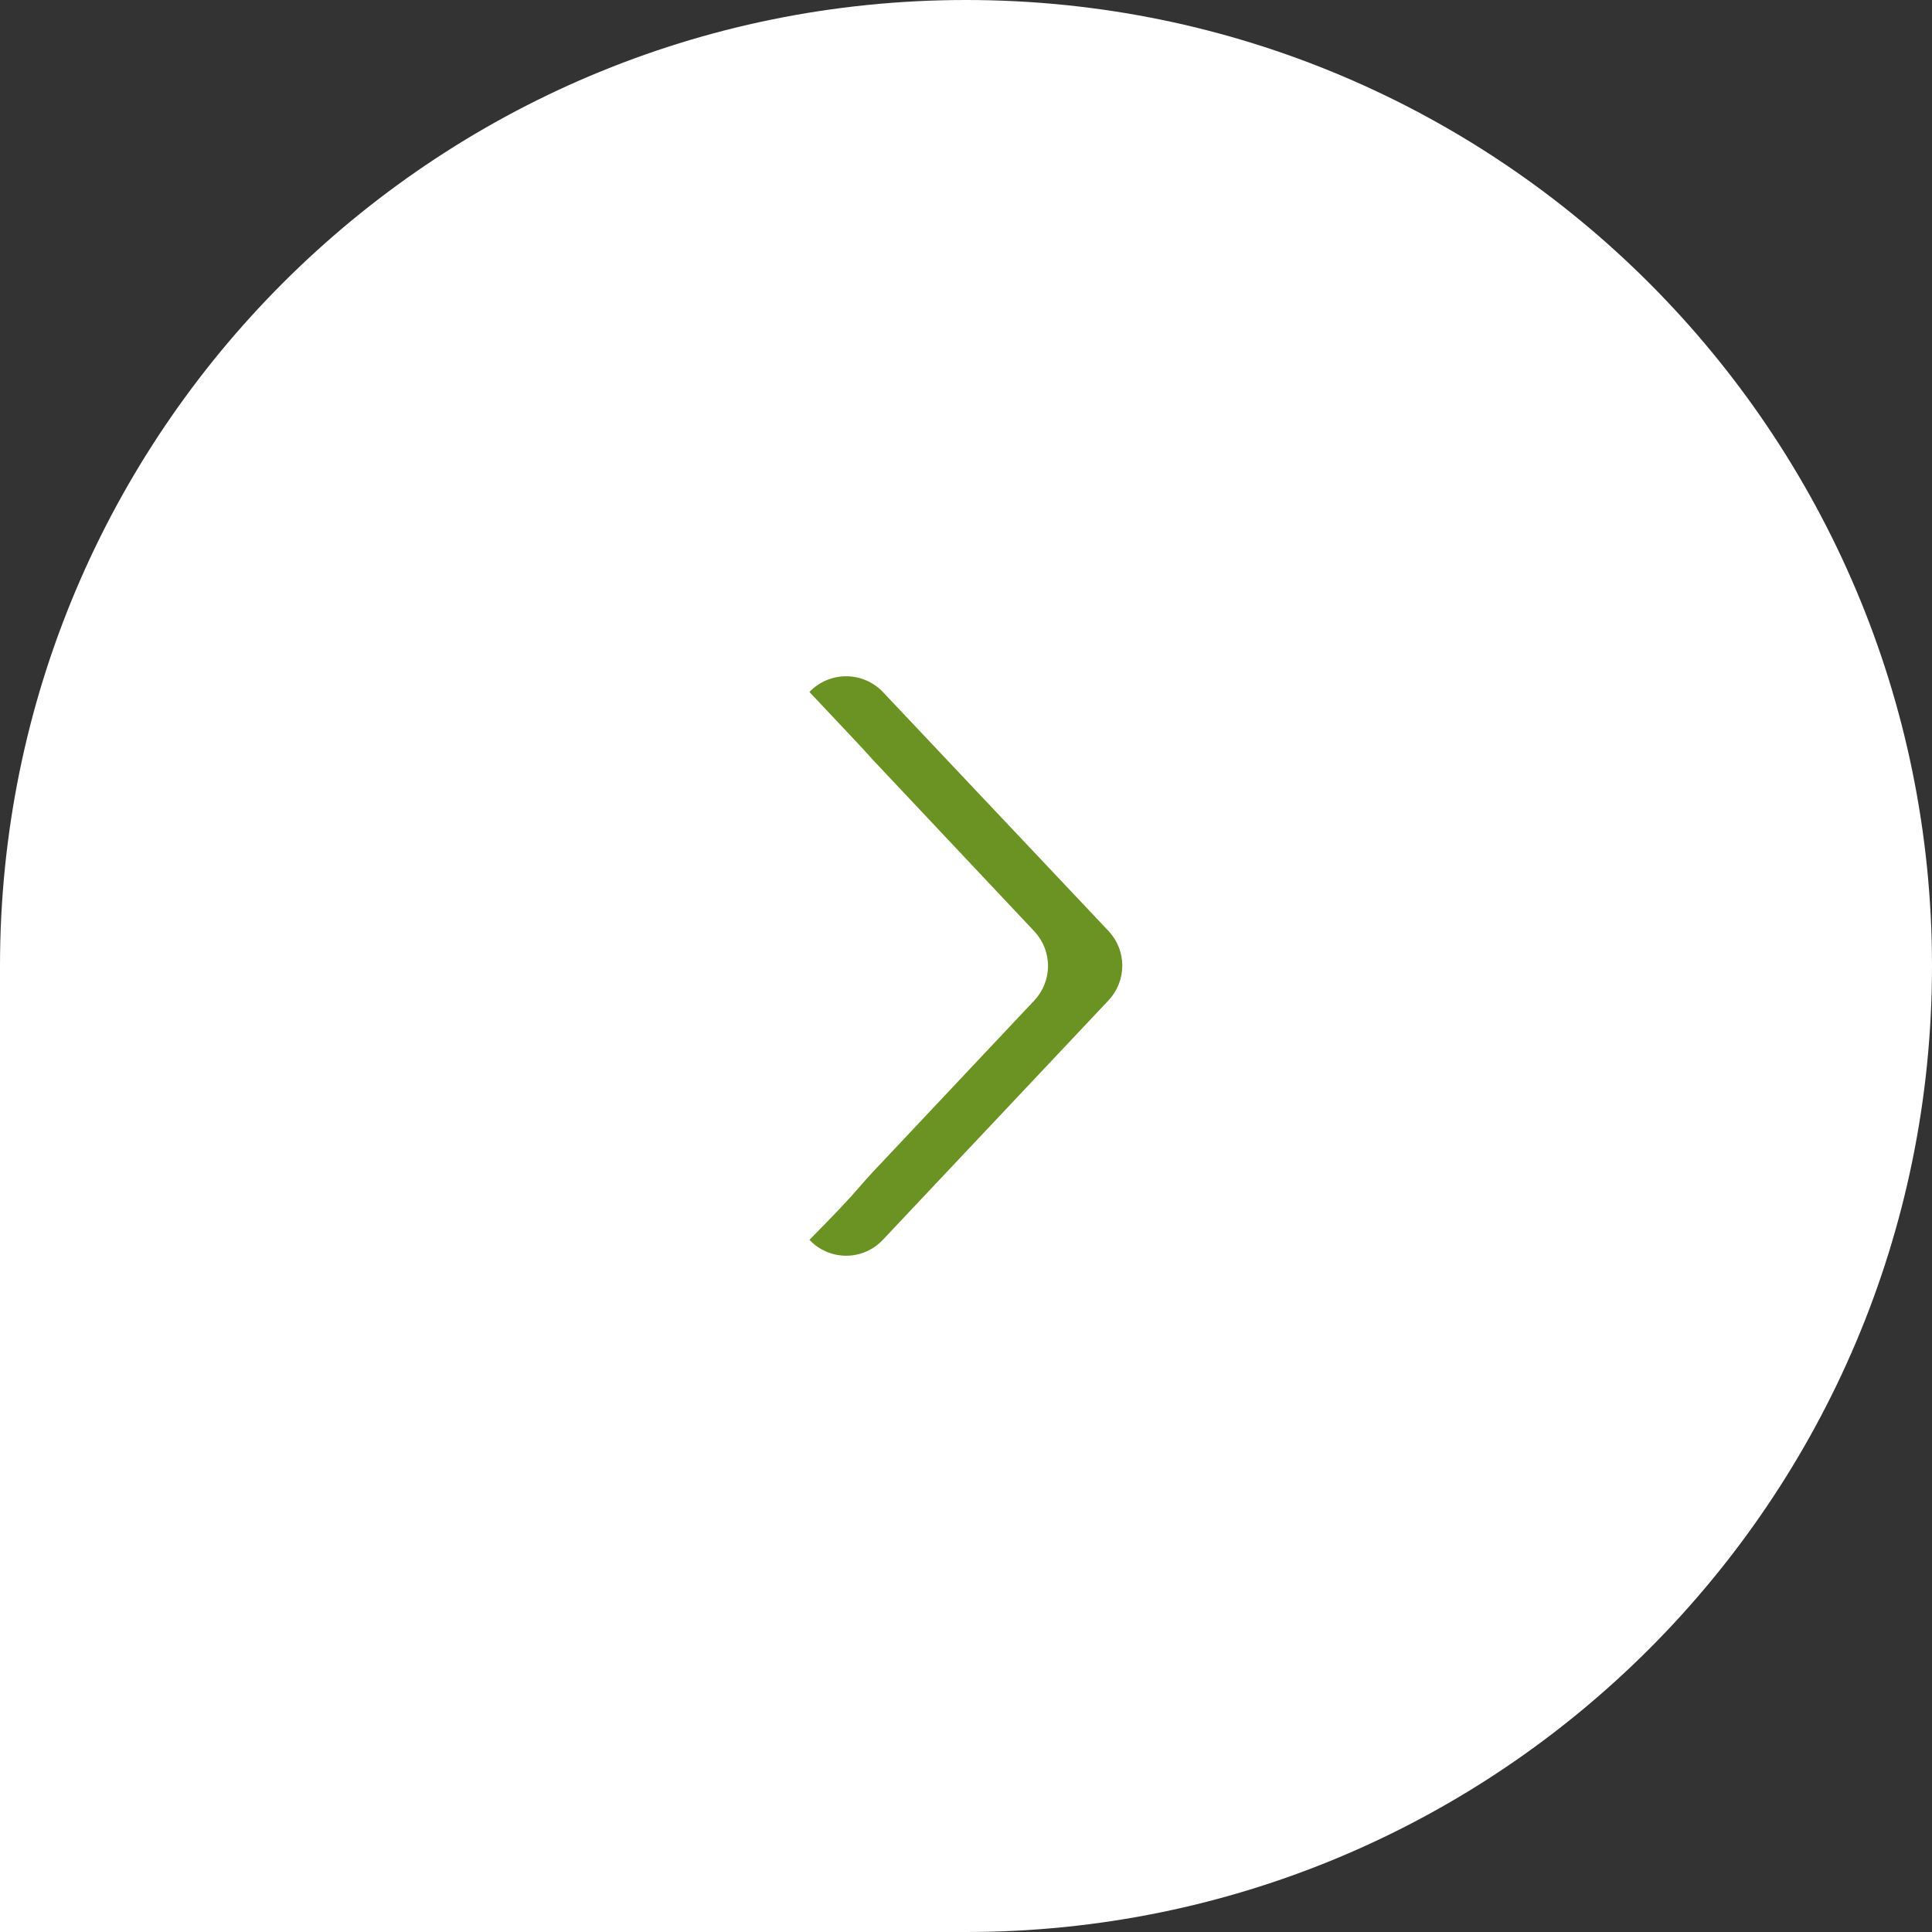 <?xml version="1.0" encoding="UTF-8"?> <svg xmlns="http://www.w3.org/2000/svg" width="60" height="60" viewBox="0 0 60 60" fill="none"><rect x="0" y="0" width="60" height="60" fill="#333333" stroke="none"/><path d="M0 30C0 13.431 13.431 0 30 0C46.569 0 60 13.431 60 30C60 46.569 46.569 60 30 60H0V30Z" fill="white"></path><path d="M34.433 28.92L27.418 21.49C27.271 21.335 27.094 21.213 26.898 21.129C26.702 21.045 26.491 21.002 26.278 21.002C26.065 21.002 25.854 21.045 25.658 21.129C25.462 21.213 25.285 21.335 25.138 21.49C26.566 23.012 26.58 23.012 27.15 23.642L32.119 28.92C32.394 29.212 32.547 29.596 32.547 29.997C32.547 30.397 32.394 30.782 32.119 31.073L27.15 36.351C26.58 36.961 26.607 37.022 25.138 38.504C25.284 38.66 25.461 38.784 25.657 38.869C25.853 38.954 26.064 38.998 26.278 38.998C26.492 38.998 26.703 38.954 26.899 38.869C27.095 38.784 27.272 38.66 27.418 38.504L34.433 31.06C34.703 30.769 34.854 30.387 34.854 29.99C34.854 29.593 34.703 29.211 34.433 28.92Z" fill="#6B9324"></path></svg> 